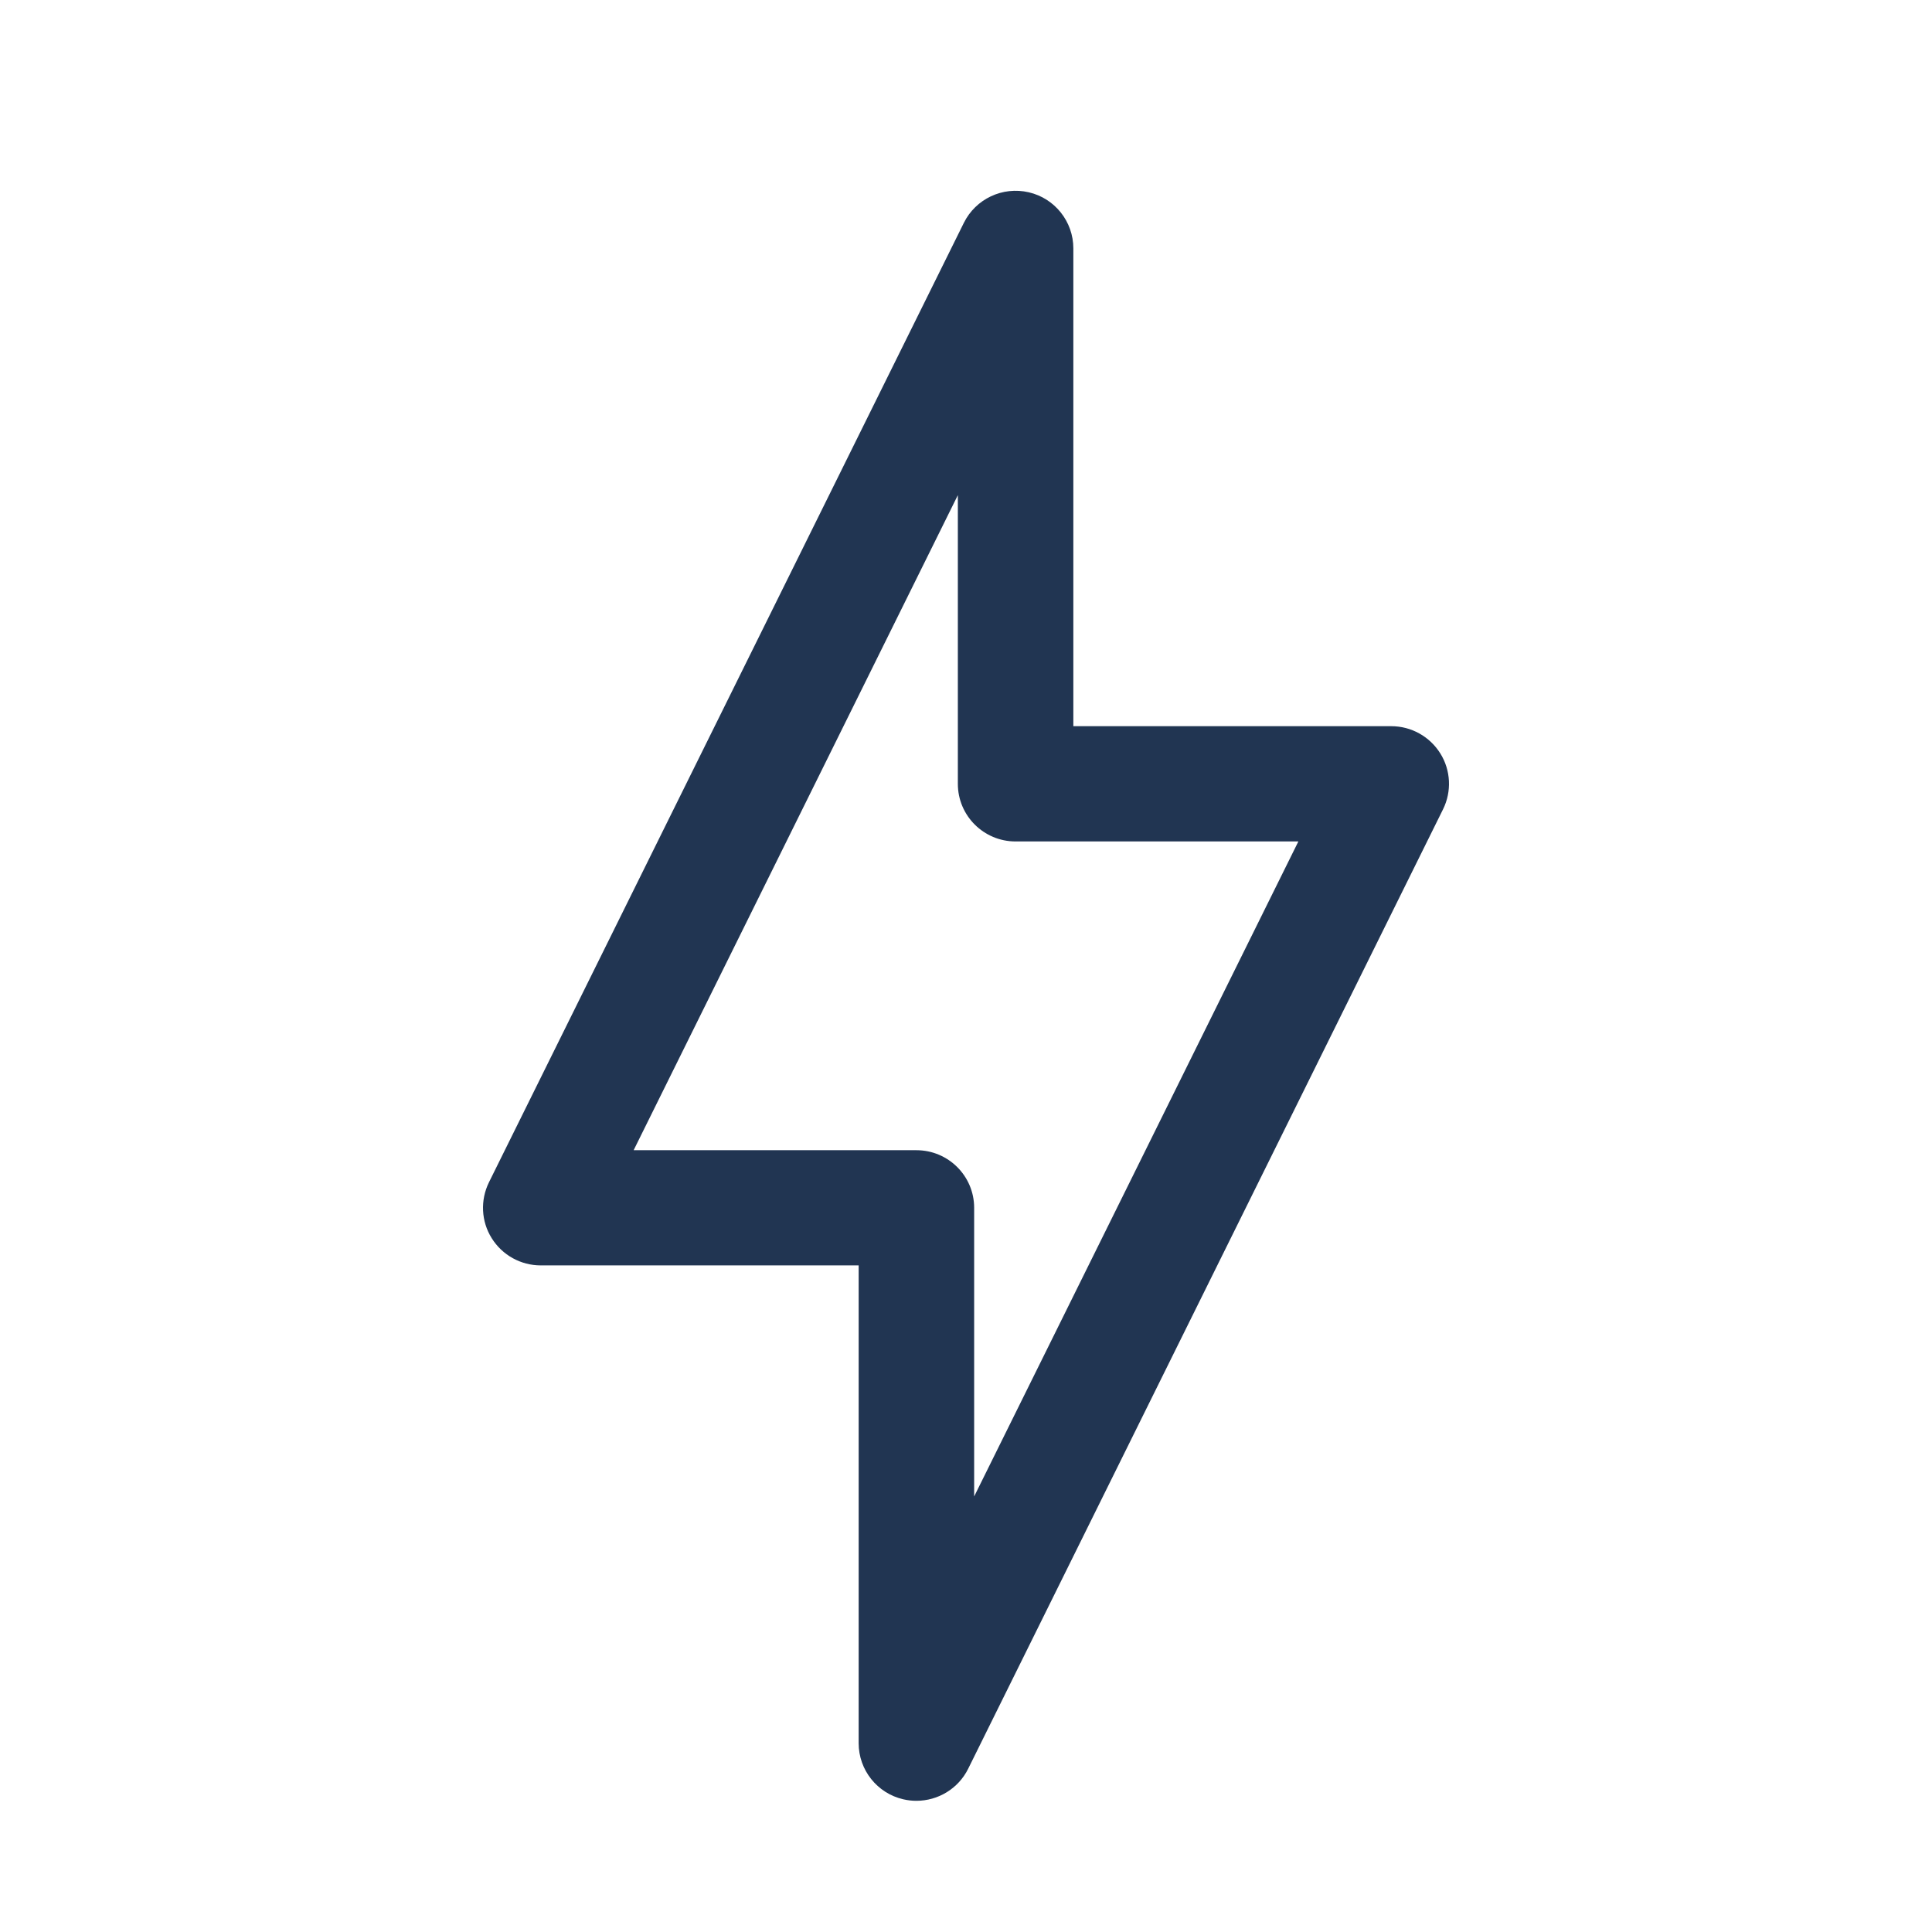 <?xml version="1.0" encoding="utf-8"?>
<svg xmlns="http://www.w3.org/2000/svg" width="32" height="32" viewBox="0 0 32 32" fill="none">
<path fill-rule="evenodd" clip-rule="evenodd" d="M10.495 19.051H15.178C15.707 19.051 16.135 19.478 16.135 20.005V24.786L21.505 13.937H16.821C16.293 13.937 15.865 13.51 15.865 12.983V8.201L10.495 19.051ZM15.178 29.827C15.107 29.827 15.034 29.819 14.961 29.802C14.528 29.702 14.222 29.316 14.222 28.873V20.959H8.957C8.626 20.959 8.319 20.789 8.144 20.508C7.969 20.229 7.953 19.878 8.099 19.582L15.964 3.692C16.16 3.295 16.604 3.084 17.04 3.185C17.472 3.285 17.778 3.671 17.778 4.114V12.028H23.044C23.375 12.028 23.681 12.199 23.856 12.479C24.031 12.759 24.047 13.11 23.901 13.405L16.036 29.296C15.872 29.627 15.536 29.827 15.178 29.827Z" fill="#213552"/>
</svg>